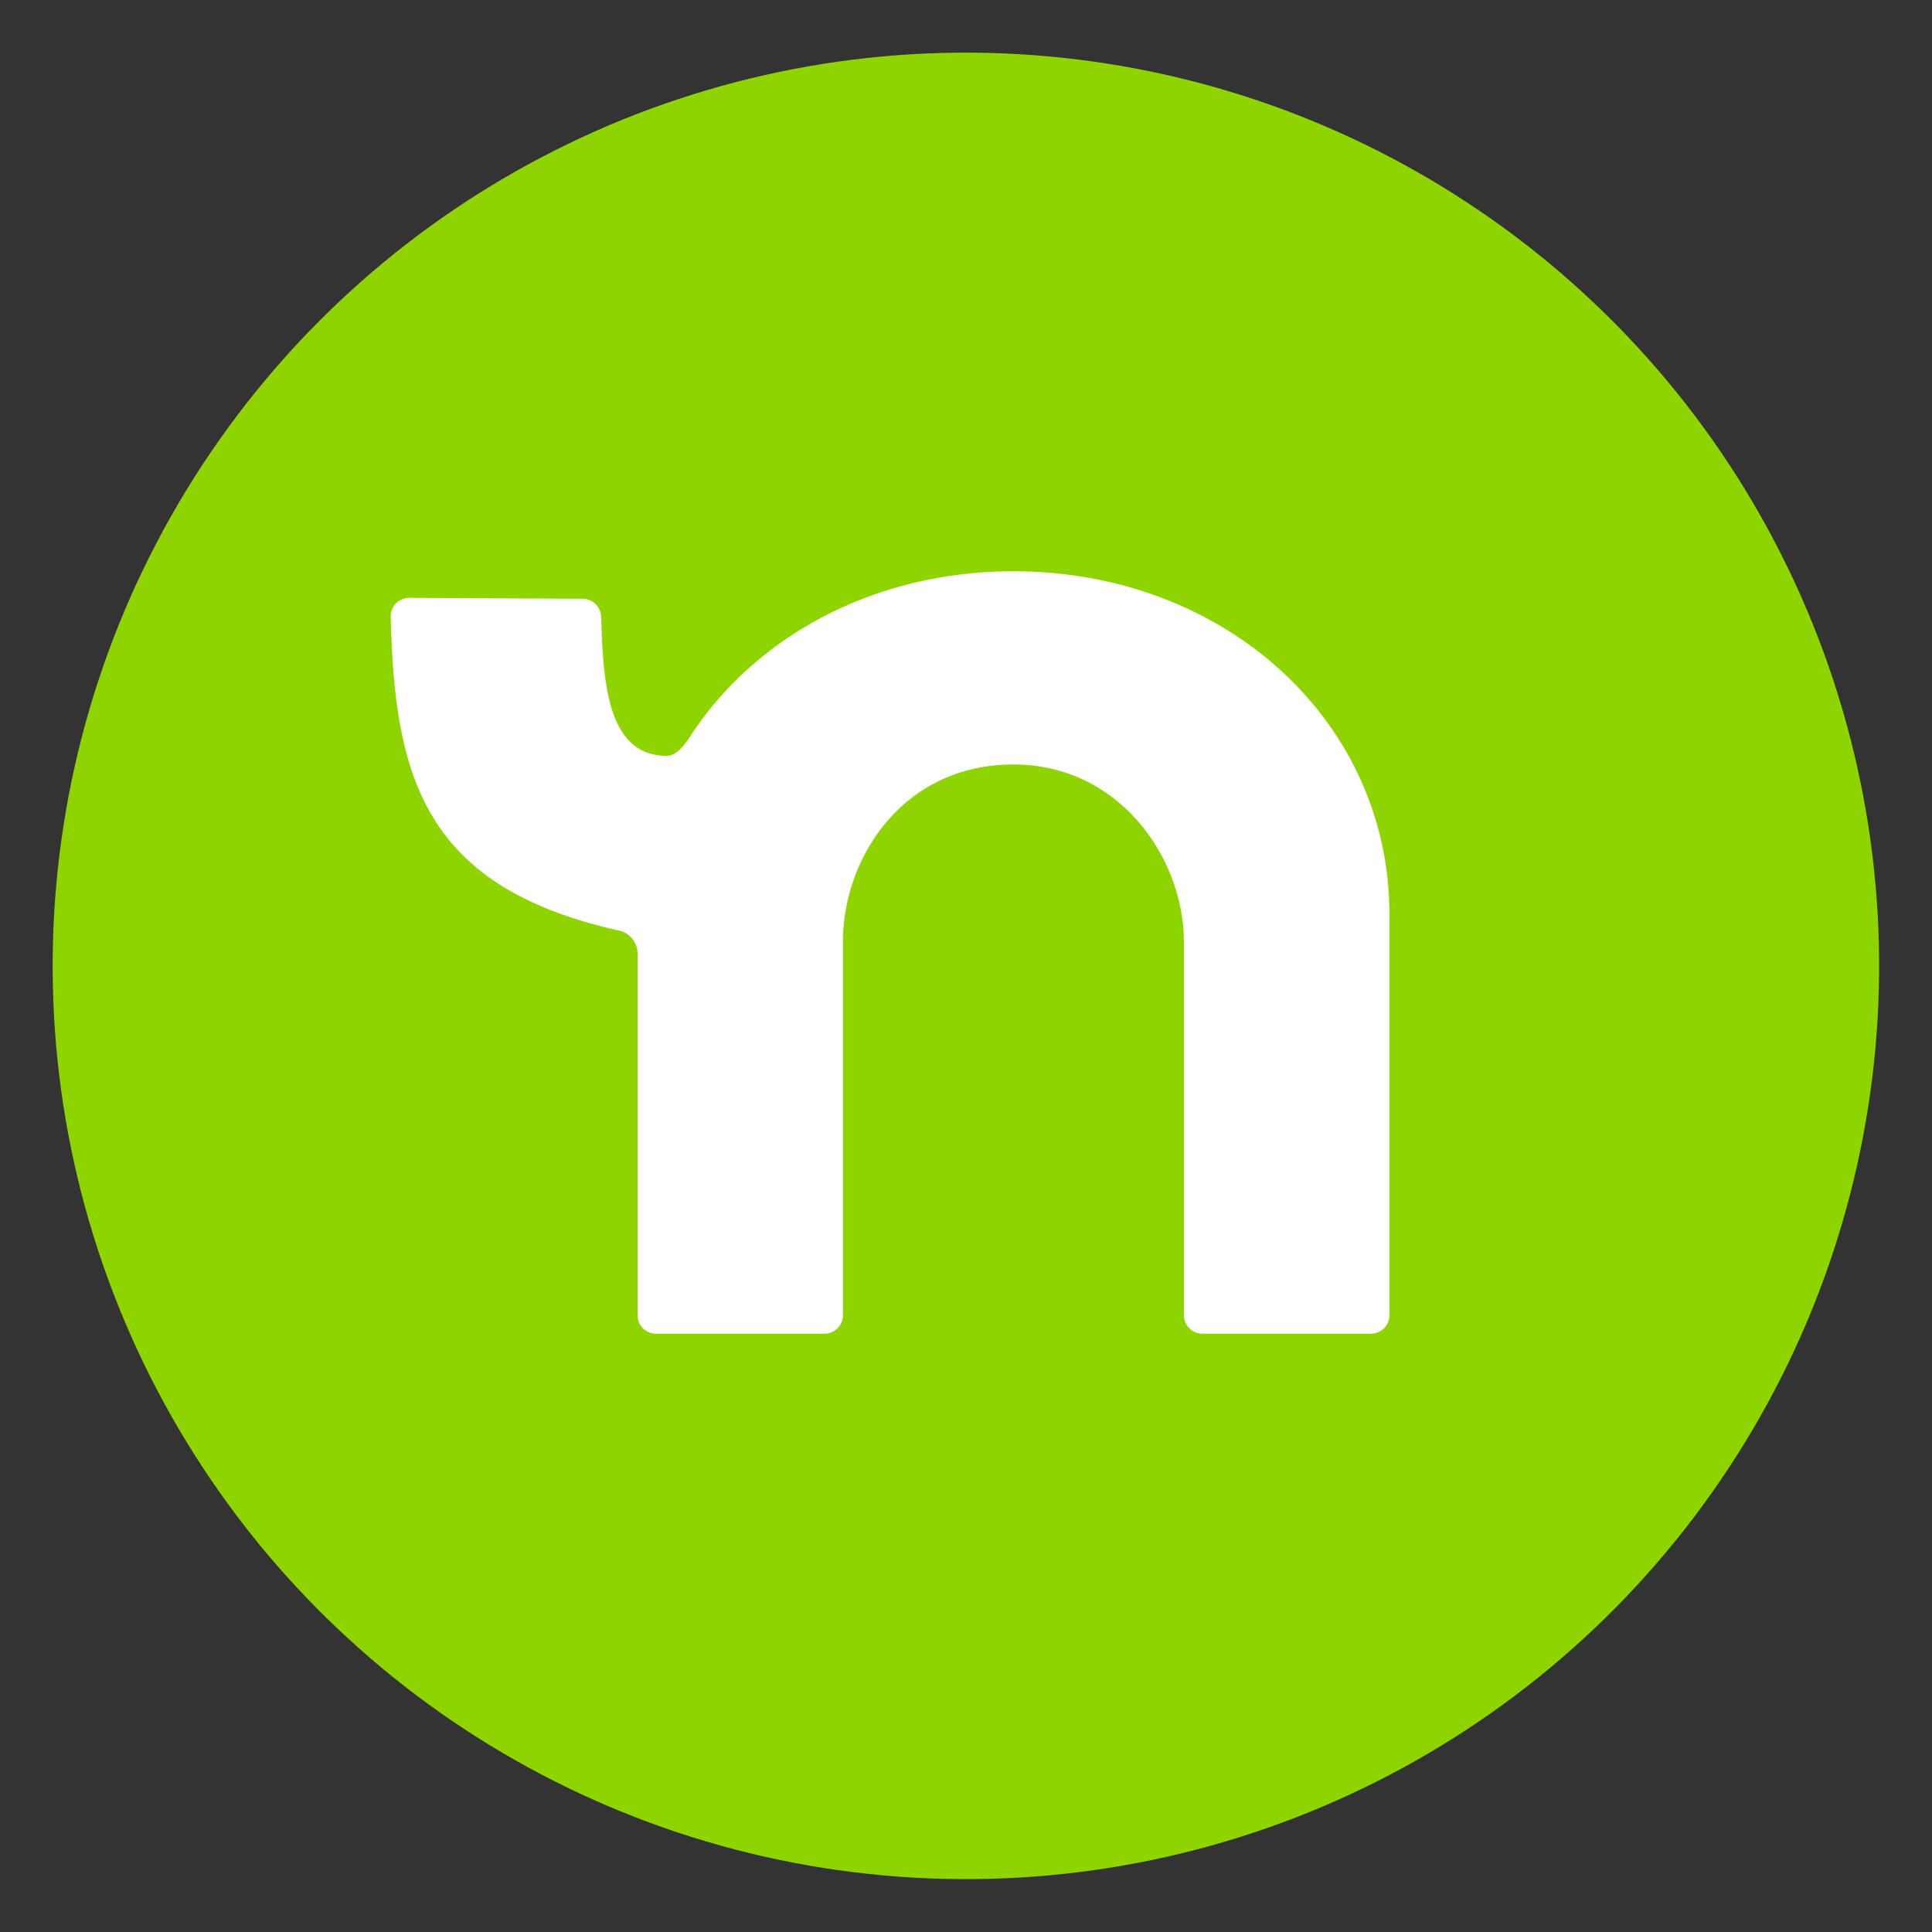 <svg xmlns="http://www.w3.org/2000/svg" viewBox="0 0 130 130"><rect x="0" y="0" width="130" height="130" fill="#333333" stroke="none"/><g data-name="CIRCLE BADGE"><circle cx="65" cy="65" r="61.45" transform="rotate(-84.82 64.993 65)" style="fill:#8ed500"/><path fill="#fff" d="M68.19 38.44c-9.22 0-17.08 4.24-21.49 10.72-.37.54-1 1.7-1.83 1.7-4 0-4.29-4.94-4.42-9.38a1.25 1.25 0 0 0-1.23-1.19l-11.69-.06a1.24 1.24 0 0 0-1.24 1.26c.26 10.84 2.25 18.2 15.38 21.13a1.59 1.59 0 0 1 1.23 1.55v24.34a1.23 1.23 0 0 0 1.23 1.23h11.35a1.24 1.24 0 0 0 1.24-1.24V63.36c0-5.58 4-11.92 11.47-11.92 7.16 0 11.47 6.34 11.47 11.92V88.5a1.25 1.25 0 0 0 1.24 1.24h11.35a1.24 1.24 0 0 0 1.24-1.24v-27c0-12.92-11.02-23.06-25.3-23.06Z"/></g></svg>